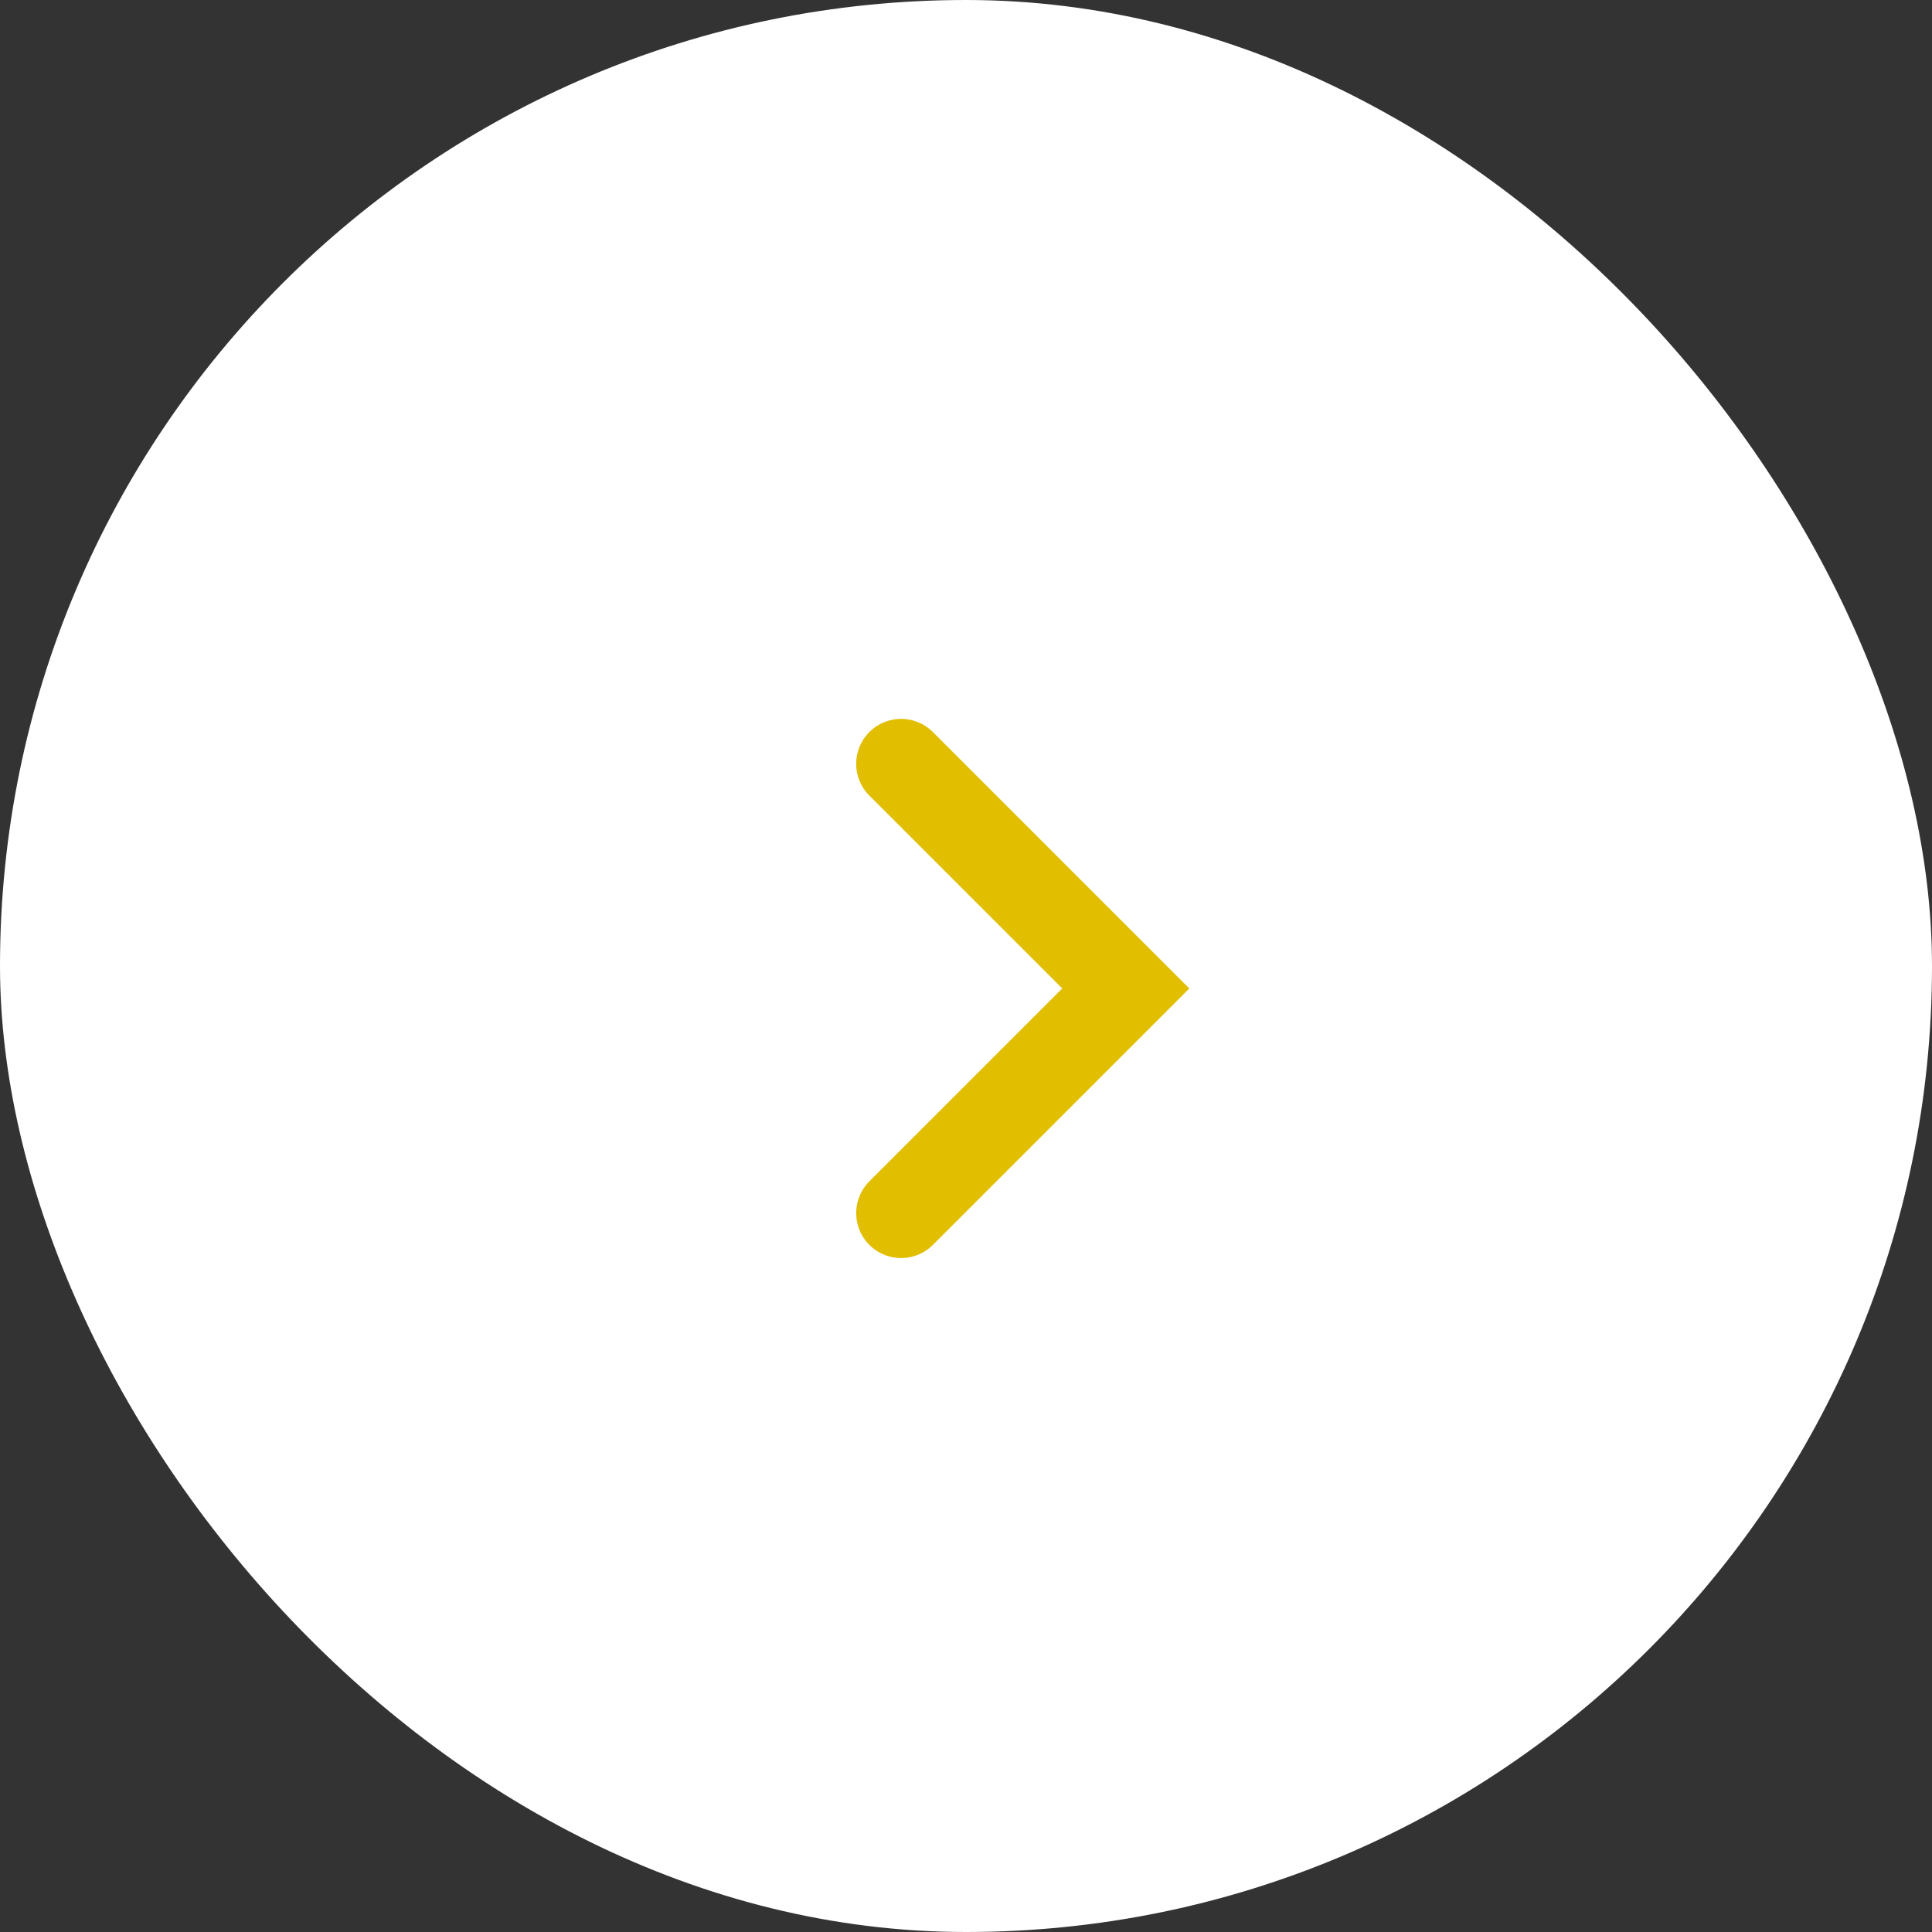 <svg width="43" height="43" viewBox="0 0 43 43" fill="none" xmlns="http://www.w3.org/2000/svg">
<rect x="0" y="0" width="43" height="43" fill="#333333" stroke="none"/>
<rect width="43" height="43" rx="21.5" fill="white"/>
<path d="M20.056 27L25.056 22L20.056 17" stroke="#E2BE00" stroke-width="2" stroke-linecap="round"/>
</svg>
